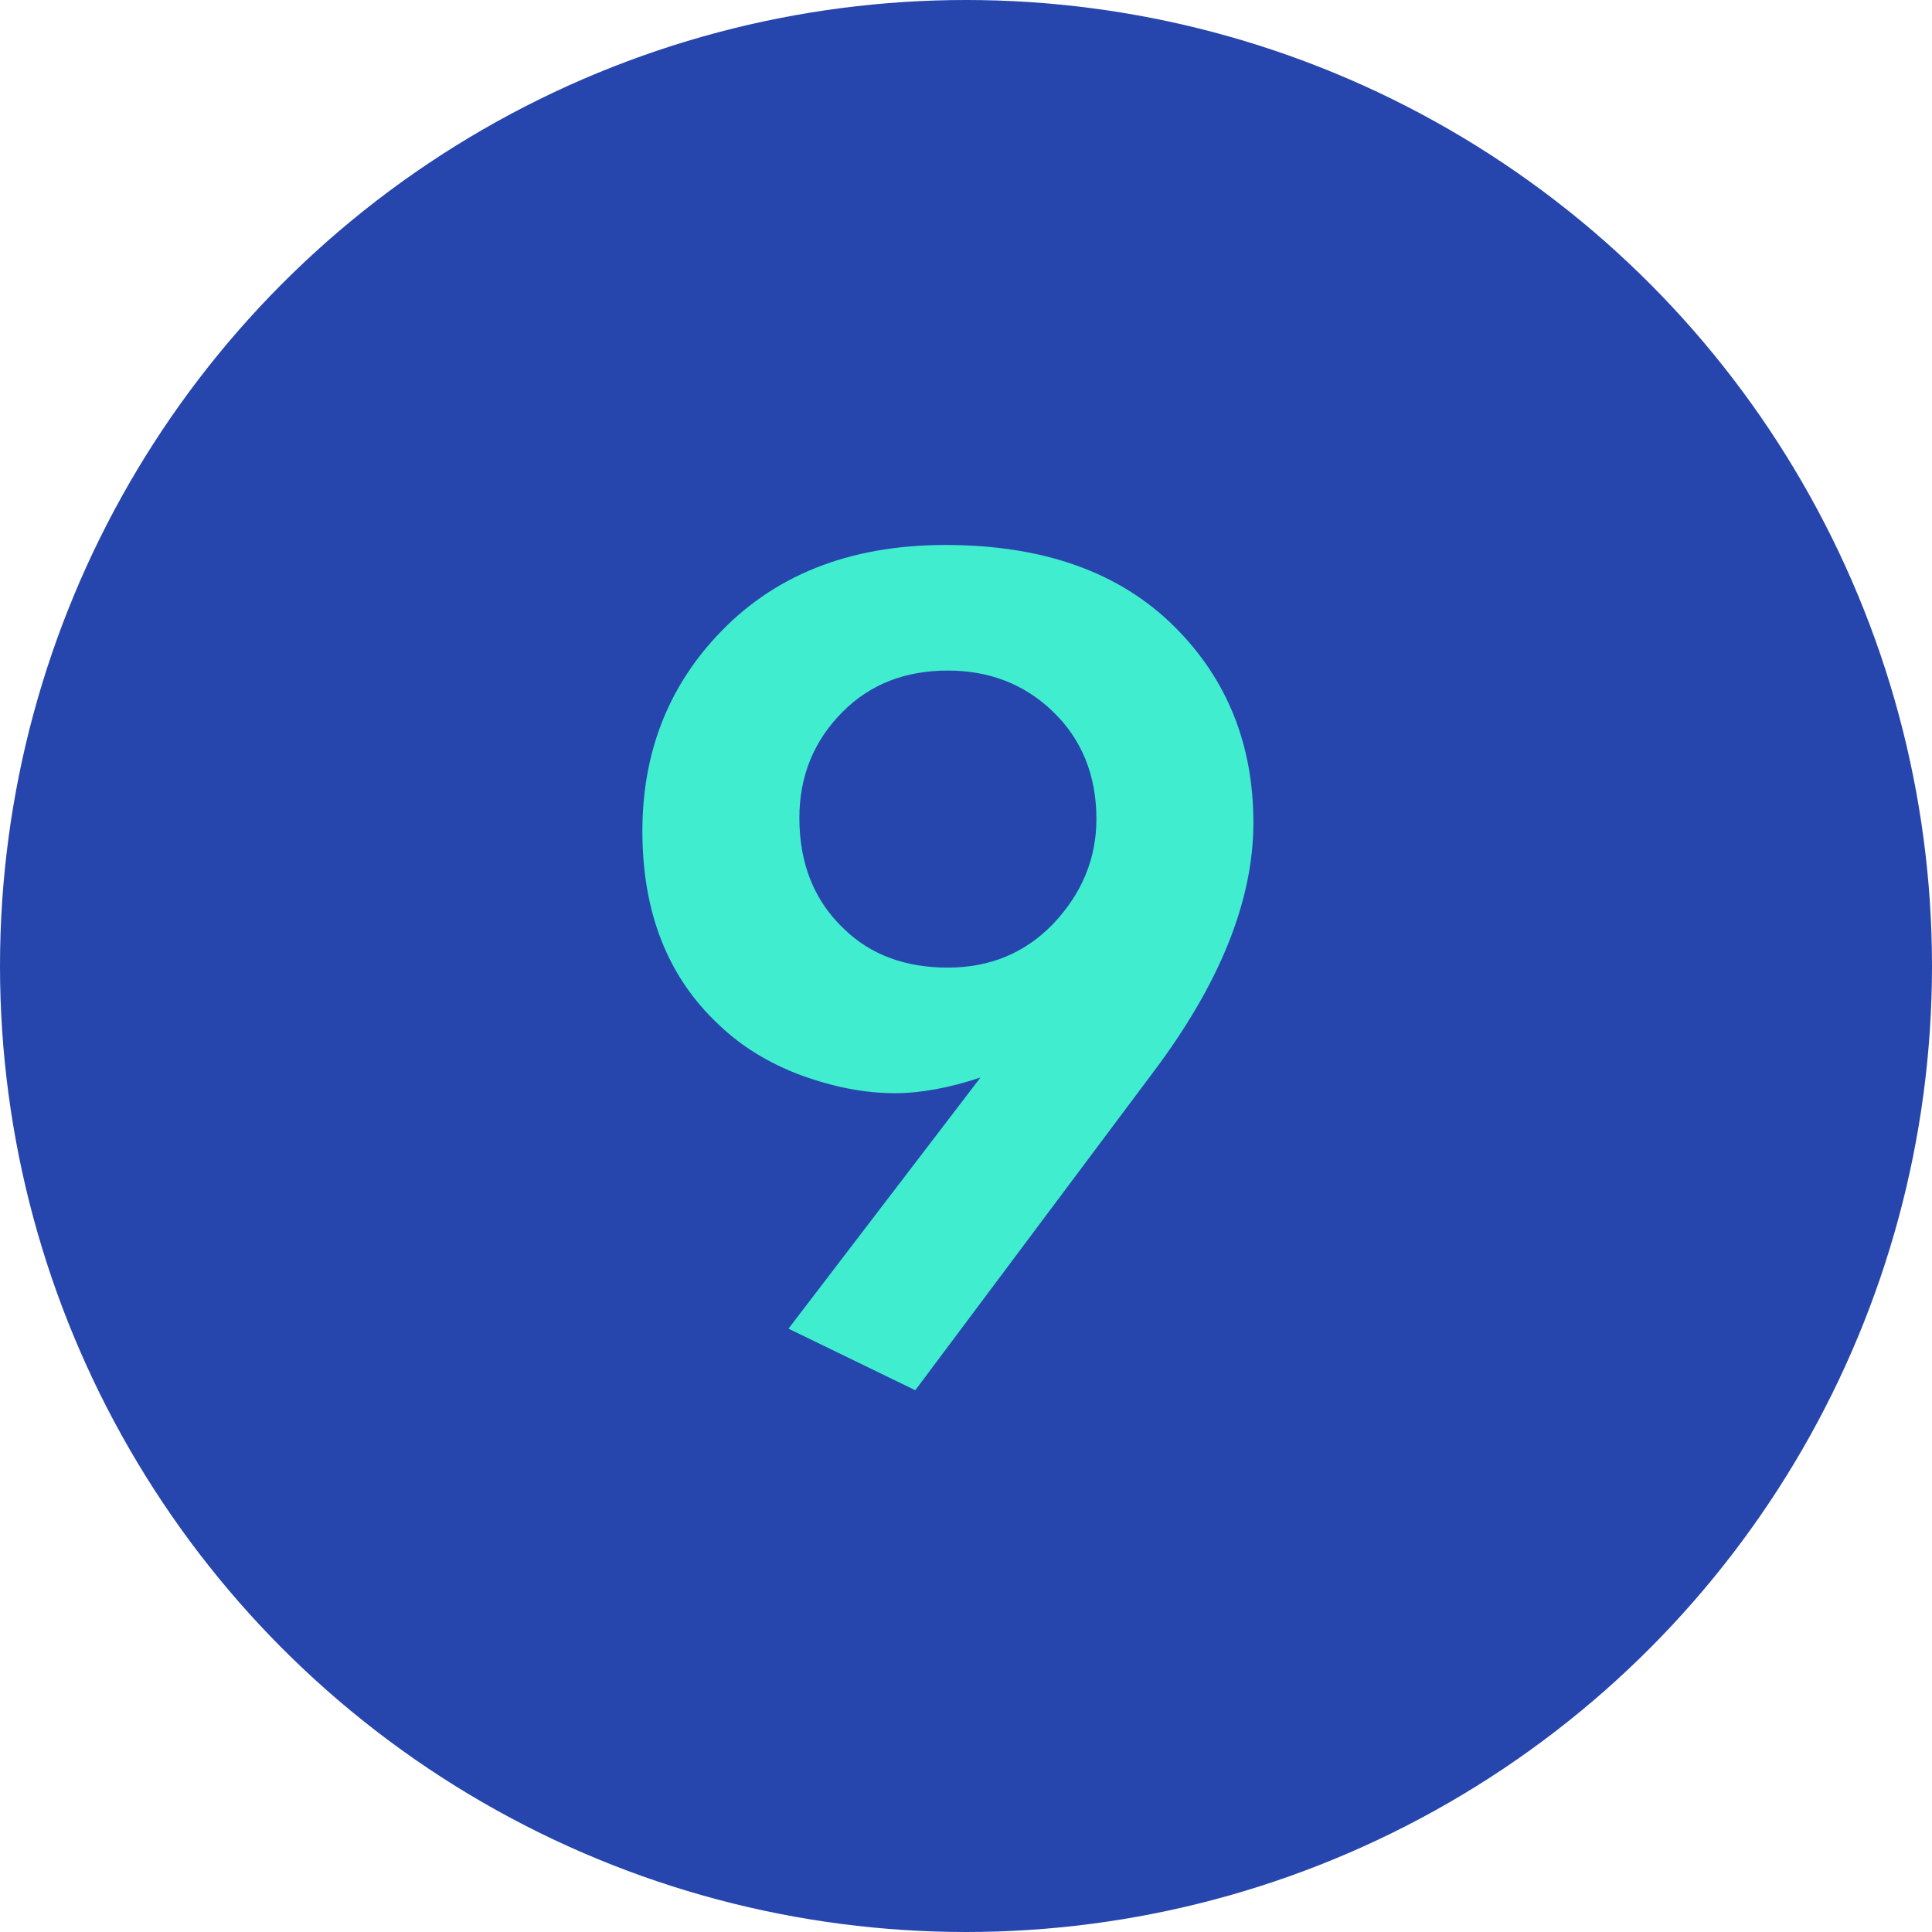 <?xml version="1.0" encoding="UTF-8"?> <svg xmlns="http://www.w3.org/2000/svg" width="48" height="48" viewBox="0 0 48 48" fill="none"> <circle cx="24" cy="24" r="24" fill="#2746AD"></circle> <path d="M22.74 34.54L19.59 33.01L24.36 26.77C23.58 27.03 22.87 27.16 22.23 27.16C21.49 27.16 20.71 27.01 19.89 26.71C19.09 26.41 18.41 25.99 17.85 25.45C16.59 24.27 15.96 22.67 15.96 20.65C15.96 18.75 16.57 17.14 17.79 15.82C19.19 14.3 21.09 13.54 23.49 13.54C25.93 13.54 27.83 14.22 29.19 15.58C30.49 16.88 31.14 18.5 31.14 20.44C31.14 22.38 30.3 24.46 28.62 26.68L22.74 34.54ZM23.55 16.66C22.49 16.66 21.62 17 20.94 17.68C20.22 18.4 19.86 19.28 19.86 20.32C19.86 21.46 20.23 22.38 20.97 23.08C21.63 23.72 22.49 24.04 23.55 24.04C24.59 24.04 25.46 23.68 26.16 22.96C26.88 22.2 27.24 21.33 27.24 20.35C27.24 19.25 26.87 18.35 26.13 17.65C25.43 16.99 24.57 16.66 23.55 16.66Z" fill="#40EECF"></path> </svg> 